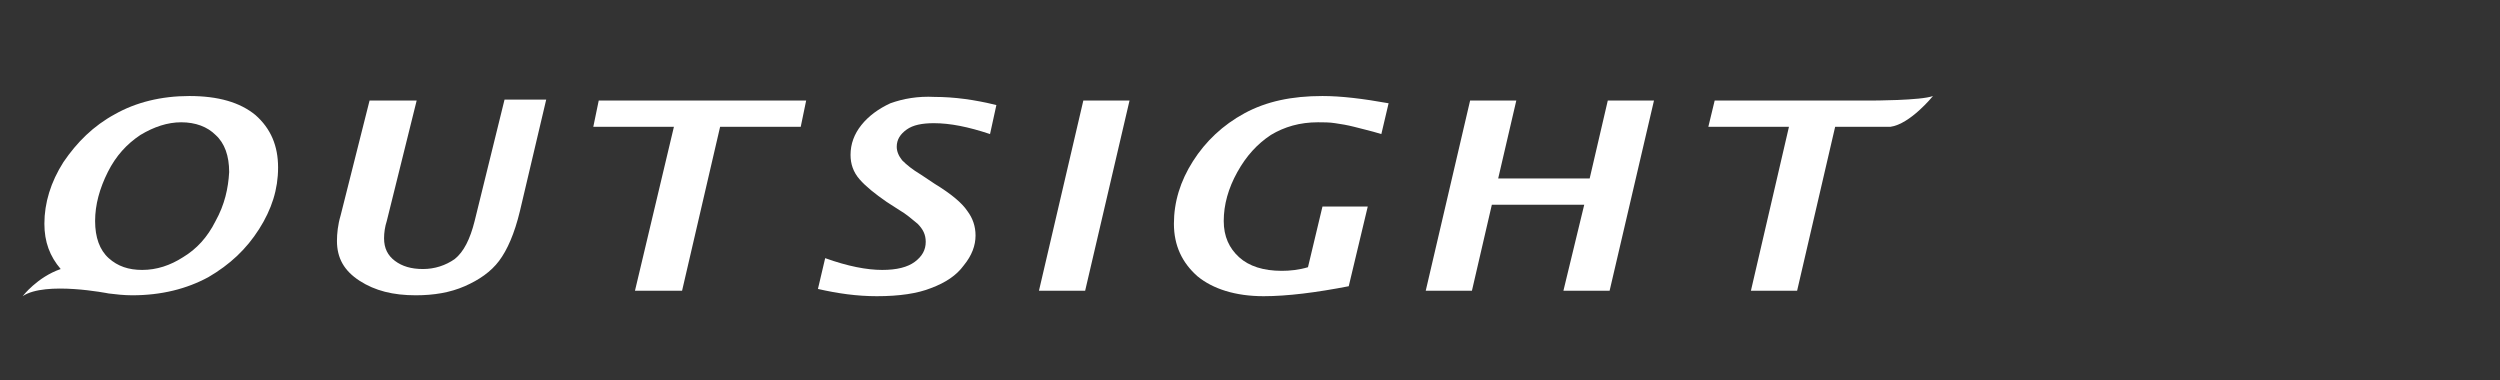 <?xml version="1.0" encoding="utf-8"?>
<!-- Generator: Adobe Illustrator 18.1.0, SVG Export Plug-In . SVG Version: 6.00 Build 0)  -->
<!DOCTYPE svg PUBLIC "-//W3C//DTD SVG 1.1//EN" "http://www.w3.org/Graphics/SVG/1.1/DTD/svg11.dtd">
<svg version="1.1" xmlns="http://www.w3.org/2000/svg" xmlns:xlink="http://www.w3.org/1999/xlink" x="0px" y="0px"
	 viewBox="0 0 276 42" enable-background="new 0 0 276 42" xml:space="preserve">
<rect x="0" y="0" width="276" height="42" fill="#333333" stroke="none"/>
<g id="Layer_1">
	<g>
		<path fill="#FFFFFF" d="M20.9,10.6c-3.1,0-5.9,0.7-8.2,2c-2.4,1.3-4.2,3.1-5.7,5.3c-1.4,2.2-2.1,4.5-2.1,6.8c0,2,0.6,3.6,1.8,5
			c-2.6,0.9-4.2,3-4.2,3C5,31,12,32.4,12,32.4v0c0.8,0.1,1.7,0.2,2.6,0.2c3.2,0,6-0.7,8.4-2c2.4-1.4,4.2-3.1,5.6-5.3
			c1.4-2.2,2.1-4.4,2.1-6.8c0-2.4-0.8-4.3-2.5-5.8C26.5,11.3,24.1,10.6,20.9,10.6z M23.8,24.4c-0.9,1.8-2.1,3.1-3.6,4
			c-1.4,0.9-2.9,1.4-4.5,1.4c-1.5,0-2.7-0.4-3.7-1.3c-1-0.9-1.5-2.3-1.5-4.1c0-1.8,0.5-3.6,1.4-5.4c0.9-1.8,2.1-3.1,3.6-4.1
			c1.5-0.9,3-1.4,4.5-1.4c1.6,0,2.9,0.5,3.8,1.4c1,0.9,1.5,2.3,1.5,4.1C25.2,20.8,24.8,22.6,23.8,24.4z"/>
		<path fill="#FFFFFF" d="M52.4,24.4c-0.5,2-1.2,3.4-2.2,4.2c-1,0.7-2.2,1.1-3.5,1.1c-1.3,0-2.3-0.3-3.1-0.9
			c-0.8-0.6-1.2-1.4-1.2-2.5c0-0.6,0.1-1.3,0.3-1.9l3.3-13.3h-5.2l-3.2,12.7c-0.3,1-0.4,2-0.4,2.8c0,1.9,0.8,3.3,2.5,4.4
			c1.7,1.1,3.7,1.6,6.2,1.6c2,0,3.8-0.3,5.4-1c1.6-0.7,2.9-1.6,3.8-2.8c0.9-1.2,1.7-3,2.3-5.5l2.9-12.3h-4.6L52.4,24.4z"/>
		<polygon fill="#FFFFFF" points="65.5,14 74.4,14 70.1,32.1 75.3,32.1 79.5,14 88.4,14 89,11.1 66.1,11.1 		"/>
		<path fill="#FFFFFF" d="M98.3,11.4c-1.3,0.6-2.4,1.4-3.2,2.4c-0.8,1-1.2,2.1-1.2,3.3c0,1,0.3,1.9,1,2.7c0.7,0.8,1.7,1.6,3,2.5
			l1.4,0.9c0.7,0.4,1.4,1,2,1.5c0.6,0.6,0.9,1.2,0.9,2c0,0.9-0.4,1.6-1.2,2.2c-0.8,0.6-2,0.9-3.6,0.9c-1.7,0-3.8-0.4-6.3-1.3
			l-0.8,3.4c2.2,0.5,4.3,0.8,6.5,0.8c2.5,0,4.5-0.3,6-0.9c1.6-0.6,2.8-1.4,3.6-2.5c0.9-1.1,1.3-2.2,1.3-3.3c0-1-0.3-1.9-0.9-2.7
			c-0.6-0.9-1.8-1.9-3.6-3l-1.5-1c-1-0.6-1.6-1.1-2.1-1.6c-0.4-0.5-0.6-1-0.6-1.5c0-0.8,0.4-1.4,1.1-1.9c0.7-0.5,1.7-0.7,3-0.7
			c1.8,0,3.8,0.4,6.2,1.2l0.7-3.2c-2.4-0.6-4.7-0.9-6.8-0.9C101.3,10.6,99.7,10.9,98.3,11.4z"/>
		<polygon fill="#FFFFFF" points="114.7,32.1 119.8,32.1 124.7,11.1 119.6,11.1 		"/>
		<path fill="#FFFFFF" d="M137.4,12.5c-2.4,1.3-4.3,3.1-5.7,5.3c-1.4,2.2-2.1,4.5-2.1,6.9c0,2.4,0.9,4.3,2.6,5.8
			c1.7,1.4,4.2,2.2,7.3,2.2c2.6,0,5.8-0.4,9.4-1.1l2.1-8.8h-5l-1.6,6.7c-1,0.3-2,0.4-2.9,0.4c-2,0-3.6-0.5-4.7-1.5
			c-1.1-1-1.7-2.3-1.7-4c0-1.8,0.5-3.6,1.5-5.4c1-1.8,2.2-3.1,3.7-4.1c1.5-0.9,3.2-1.4,5.2-1.4c0.6,0,1.3,0,1.9,0.1
			c0.7,0.1,1.3,0.2,2.1,0.4c0.7,0.2,1.7,0.4,3,0.8l0.8-3.4c-2.8-0.5-5.2-0.8-7.3-0.8C142.6,10.6,139.8,11.2,137.4,12.5z"/>
		<polygon fill="#FFFFFF" points="175.5,19.7 165.4,19.7 167.4,11.1 162.3,11.1 157.4,32.1 162.5,32.1 164.7,22.6 174.9,22.6 
			172.6,32.1 177.7,32.1 182.6,11.1 177.5,11.1 		"/>
	</g>
	<path fill="#FFFFFF" d="M213.4,10.6c-1.3,0.5-6.8,0.5-6.8,0.5h-17.3l-0.7,2.9h8.9l-4.2,18.1h5.1l4.2-18.1h6.1l0,0
		C210.9,13.7,213.4,10.6,213.4,10.6z"/>
</g>
<g id="Layer_2">
</g>
</svg>
